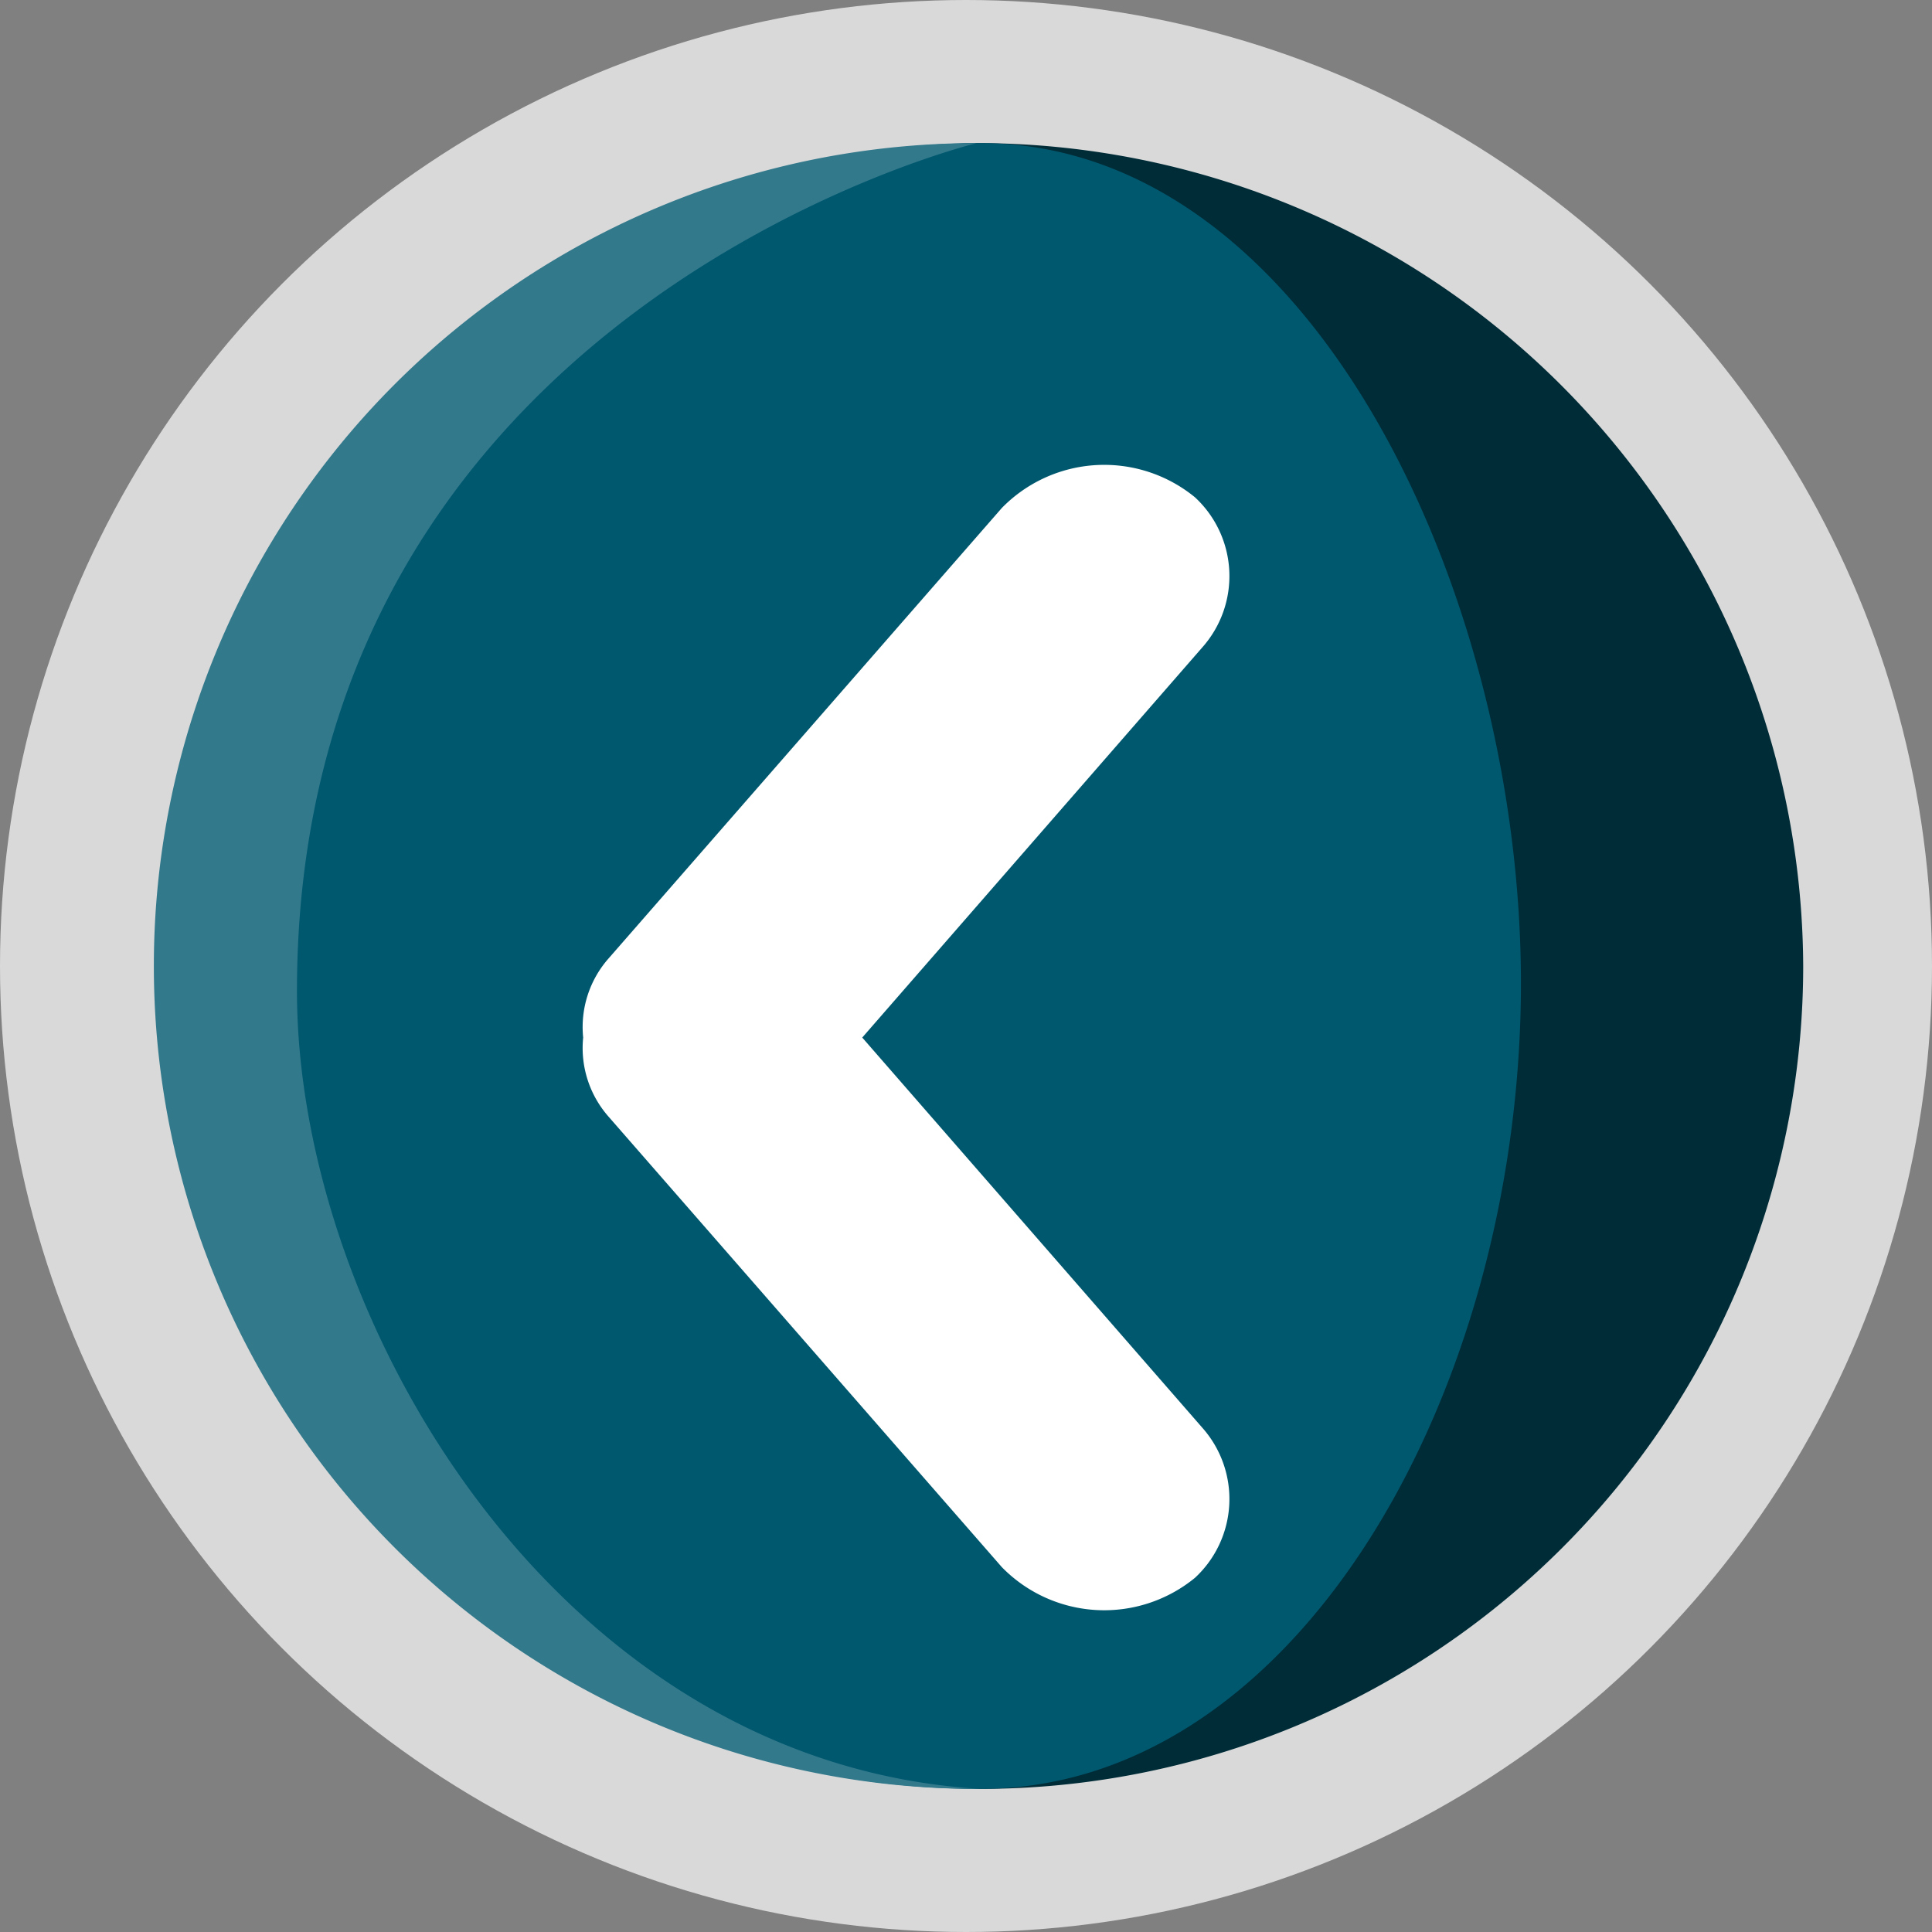<svg xmlns="http://www.w3.org/2000/svg" viewBox="0 0 54 54">
  <rect x="0" y="0" width="54" height="54" fill="#808080" stroke="none"/>
  <title>prev</title>
  <g id="Capa_2" data-name="Capa 2">
    <g id="Capa_1-2" data-name="Capa 1">
      <g>
        <circle cx="27" cy="27" r="27" fill="#fff" opacity="0.7"/>
        <g>
          <g>
            <path d="M50.4,27a23,23,0,0,1-23,23c-8.6,0-14.8-10.5-15.1-21.7S17.9,4,27.4,4A23.1,23.1,0,0,1,50.4,27Z" fill="#002c38"/>
            <path d="M4.4,27a23,23,0,0,0,23,23C36,50,42.2,39.5,42.5,28.3S36.8,4,27.4,4A23.1,23.1,0,0,0,4.4,27Z" fill="#00586f"/>
          </g>
          <path d="M27.3,50a23,23,0,0,1,0-46s-19,4.6-19,23.7c0,9.2,7.3,21.6,19.1,22.3h-.1Z" fill="#33798c"/>
        </g>
        <path d="M17,26.8,28,14.2a4,4,0,0,1,5.4-.3h0a3,3,0,0,1,.2,4.2L24.1,29l9.5,10.9a3,3,0,0,1-.2,4.2,4,4,0,0,1-5.4-.3L17,31.2a2.9,2.9,0,0,1-.7-2.2A2.9,2.9,0,0,1,17,26.8Z" fill="#fff"/>
      </g>
    </g>
  </g>
</svg>
